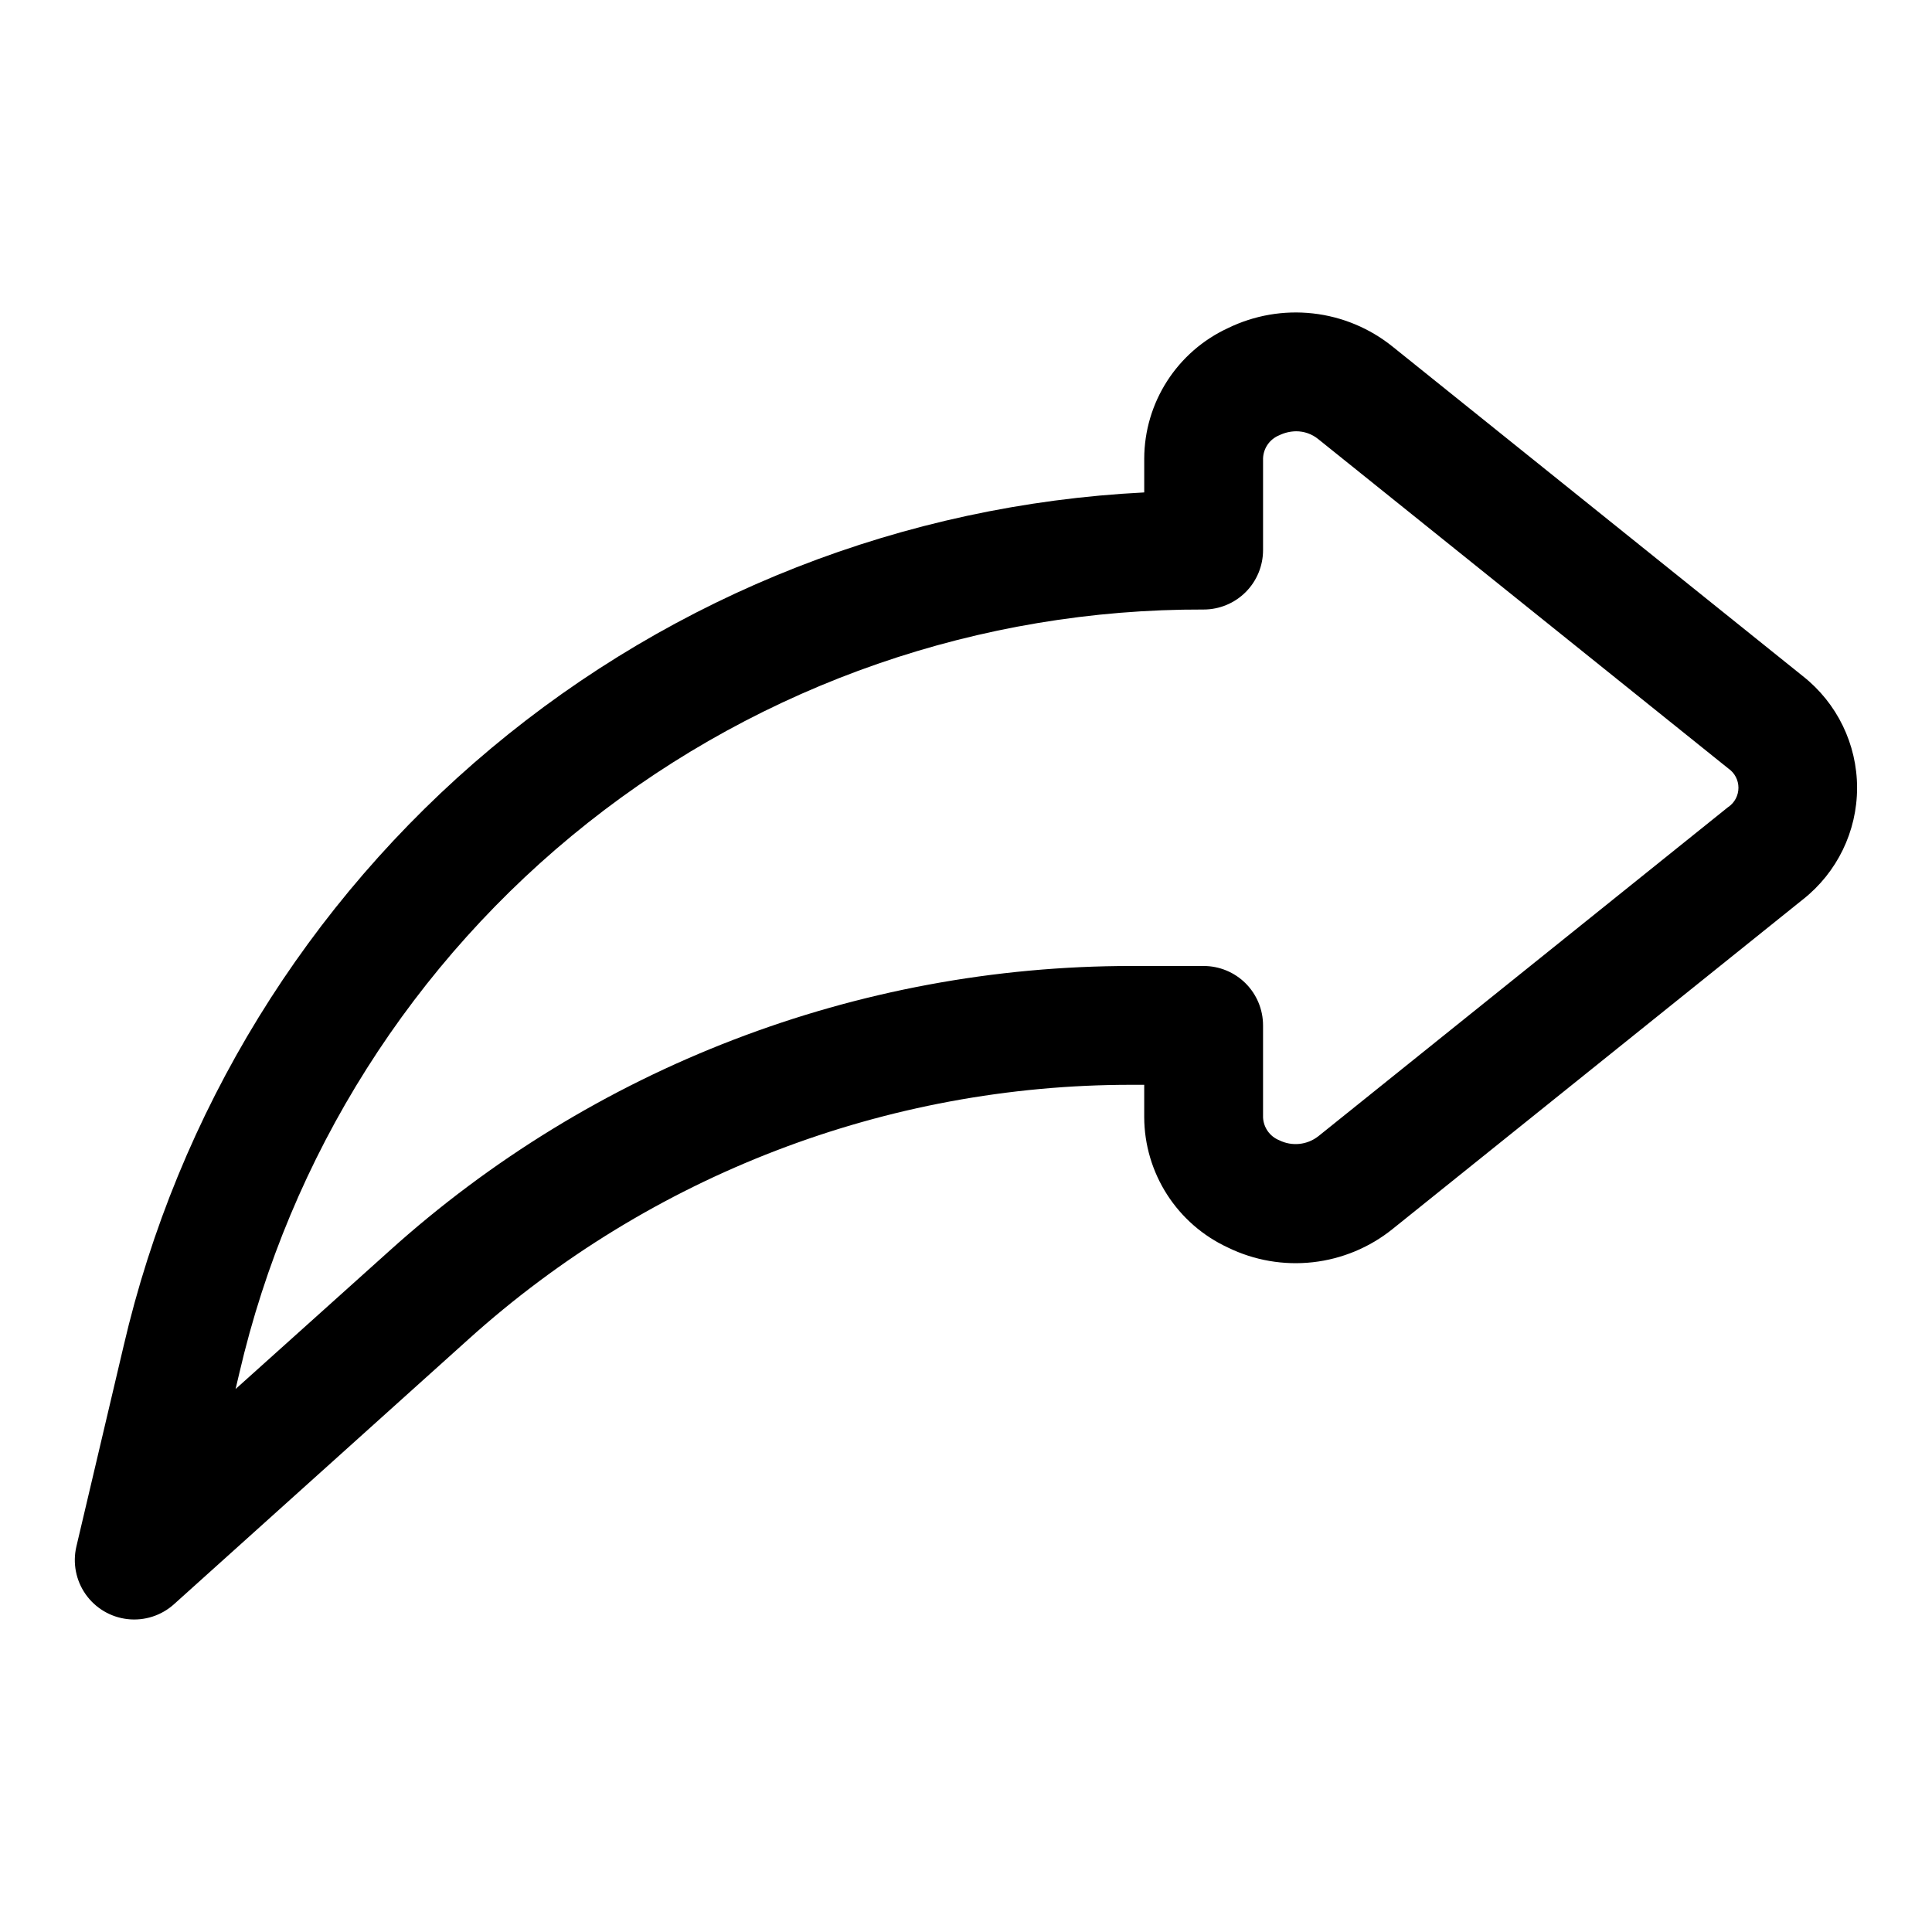 <?xml version="1.0" encoding="UTF-8"?>
<!-- Uploaded to: ICON Repo, www.svgrepo.com, Generator: ICON Repo Mixer Tools -->
<svg fill="#000000" width="800px" height="800px" version="1.1" viewBox="144 144 512 512" xmlns="http://www.w3.org/2000/svg">
 <path d="m621.77 323.18-108.73-87.332c-6.059-4.875-13.379-7.926-21.109-8.789-7.731-0.863-15.543 0.492-22.531 3.906-6.594 3.051-12.18 7.918-16.105 14.031-3.93 6.113-6.031 13.215-6.062 20.48v9.023c-63.543 3.207-124.31 27.027-173.12 67.848-48.801 40.824-82.98 96.43-97.367 158.41l-12.5 53.07c-1.031 4.387-0.137 9 2.457 12.684 2.594 3.68 6.641 6.074 11.117 6.574 4.473 0.5 8.949-0.938 12.293-3.953l78.059-70.234c48.191-43.43 110.77-67.449 175.64-67.414h3.418v8.613-0.004c0.031 7.266 2.133 14.371 6.062 20.484 3.926 6.109 9.512 10.977 16.105 14.027 6.988 3.414 14.805 4.766 22.535 3.898 7.727-0.867 15.051-3.918 21.105-8.793l108.71-87.316h0.004c9.082-7.141 14.391-18.051 14.395-29.605 0-11.551-5.297-22.469-14.379-29.609zm-19.711 34.637-108.71 87.316h-0.004c-2.949 2.301-6.957 2.711-10.312 1.055-2.508-1-4.195-3.379-4.312-6.078v-24.371c0-4.176-1.66-8.18-4.609-11.133-2.953-2.953-6.961-4.609-11.133-4.609h-19.164c-72.66-0.02-142.75 26.906-196.7 75.57l-40.684 36.543 0.977-4.141c13.383-57.695 45.953-109.14 92.383-145.92 46.426-36.773 103.96-56.703 163.19-56.52 4.172 0 8.18-1.66 11.133-4.613 2.949-2.953 4.609-6.957 4.609-11.133v-24.309c0.098-2.711 1.781-5.109 4.297-6.125 1.391-0.676 2.91-1.035 4.457-1.055 2.133-0.008 4.203 0.719 5.856 2.062l108.73 87.332h0.004c1.66 1.16 2.644 3.059 2.641 5.082 0 2.023-0.996 3.922-2.656 5.074z"/>
</svg>
